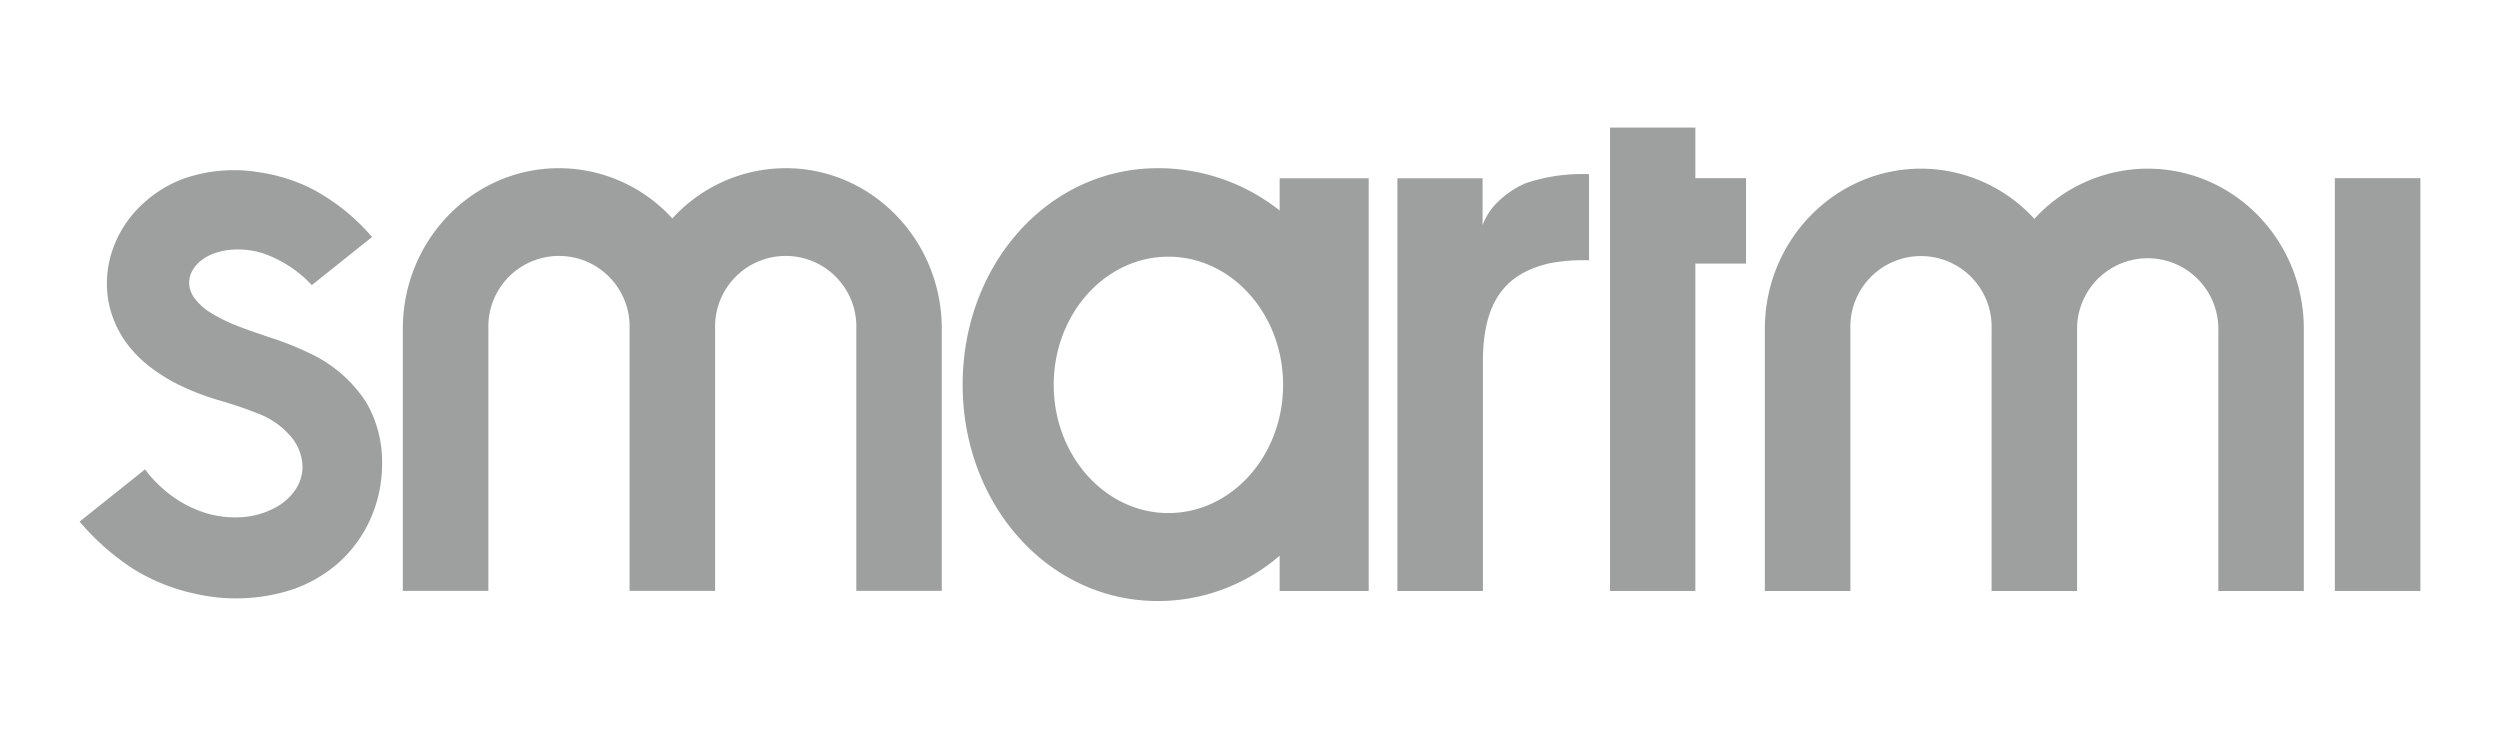 <svg id="图层_1" data-name="图层 1" xmlns="http://www.w3.org/2000/svg" viewBox="0 0 370.57 108"><defs><style>.cls-1{fill:#9e9f9f;}</style></defs><path class="cls-1" d="M221.31,30.68a10.05,10.05,0,0,0-1.55,2.69V26.42H207.13V87.6h12.68v-34h0c0-8.8,3.24-13.1,10-14.6a27.28,27.28,0,0,1,5.73-.42V25.82a26.08,26.08,0,0,0-9.4,1.34A13.49,13.49,0,0,0,221.31,30.68Z"/><path class="cls-1" d="M318.35,25a22.77,22.77,0,0,0-16.8,7.44A22.8,22.8,0,0,0,284.74,25C272,25,261.6,35.61,261.6,48.75V87.6h12.68V48.75a10.47,10.47,0,1,1,20.93,0V87.6h12.67V48.75a10.47,10.47,0,1,1,20.94,0V87.6h12.67V48.75h0C341.49,35.61,331.13,25,318.35,25Z"/><rect class="cls-1" x="346.09" y="26.41" width="12.68" height="61.19"/><polygon class="cls-1" points="251.3 18.91 238.65 18.91 238.65 87.6 251.3 87.6 251.3 39.07 258.81 39.07 258.81 26.41 251.3 26.41 251.3 18.91"/><path class="cls-1" d="M46,52.41a45.08,45.08,0,0,0-5.65-2.28c-1.77-.6-3.55-1.18-5.28-1.87a23.5,23.5,0,0,1-3.6-1.76,8.71,8.71,0,0,1-2.62-2.28,4.17,4.17,0,0,1-.73-1.55,3.68,3.68,0,0,1,.16-2.05,4.58,4.58,0,0,1,1.2-1.72,6.63,6.63,0,0,1,1.92-1.21,9.78,9.78,0,0,1,2.5-.64,12.43,12.43,0,0,1,5,.47,17.93,17.93,0,0,1,7.32,4.74l8.93-7.13h0A30.45,30.45,0,0,0,46,27.87a25.75,25.75,0,0,0-7.83-2.37,22.6,22.6,0,0,0-11,1,18.34,18.34,0,0,0-6.89,4.59,16.38,16.38,0,0,0-3.15,4.79A15.44,15.44,0,0,0,16,44.22a15.22,15.22,0,0,0,3.29,7.32,18.4,18.4,0,0,0,3.15,3,27.47,27.47,0,0,0,3.8,2.37A38,38,0,0,0,32,59.2a65.68,65.68,0,0,1,6.39,2.15,12,12,0,0,1,5,3.69,7.11,7.11,0,0,1,1.45,4.43,6.2,6.2,0,0,1-1.06,3.13,8.25,8.25,0,0,1-2.7,2.49,12.09,12.09,0,0,1-5.7,1.59,14.78,14.78,0,0,1-5.44-.82,17.41,17.41,0,0,1-4.88-2.66,19.63,19.63,0,0,1-2.5-2.32,16.4,16.4,0,0,1-1.06-1.31l-9.7,7.75a36.5,36.5,0,0,0,7.94,7A28.8,28.8,0,0,0,28.89,88a27.09,27.09,0,0,0,14.27-.56,20.35,20.35,0,0,0,7-4,19.11,19.11,0,0,0,4.56-6.1,20.15,20.15,0,0,0,1.92-8.82,17.6,17.6,0,0,0-2.34-8.86A20.05,20.05,0,0,0,46,52.41Z"/><path class="cls-1" d="M116.46,24.93a22.75,22.75,0,0,0-16.8,7.45,22.77,22.77,0,0,0-16.81-7.45c-12.78,0-23.14,10.66-23.14,23.8h0V87.58H72.39V48.73h0a10.47,10.47,0,1,1,20.93,0h0V87.58H106V48.73h0a10.47,10.47,0,1,1,20.93,0h0V87.58H139.6V48.73h0C139.6,35.59,129.24,24.93,116.46,24.93Z"/><path class="cls-1" d="M189.68,31.2a29,29,0,0,0-18.05-6.27c-16.34,0-28.94,14.36-28.94,32.08h0c0,17.72,12.6,32.08,28.94,32.08a27.57,27.57,0,0,0,18.05-6.72V87.6h13.2V26.42h-13.2ZM173.19,76.05c-9.38,0-17-8.52-17-19s7.61-19,17-19,17,8.52,17,19S182.57,76.05,173.19,76.05Z"/></svg>